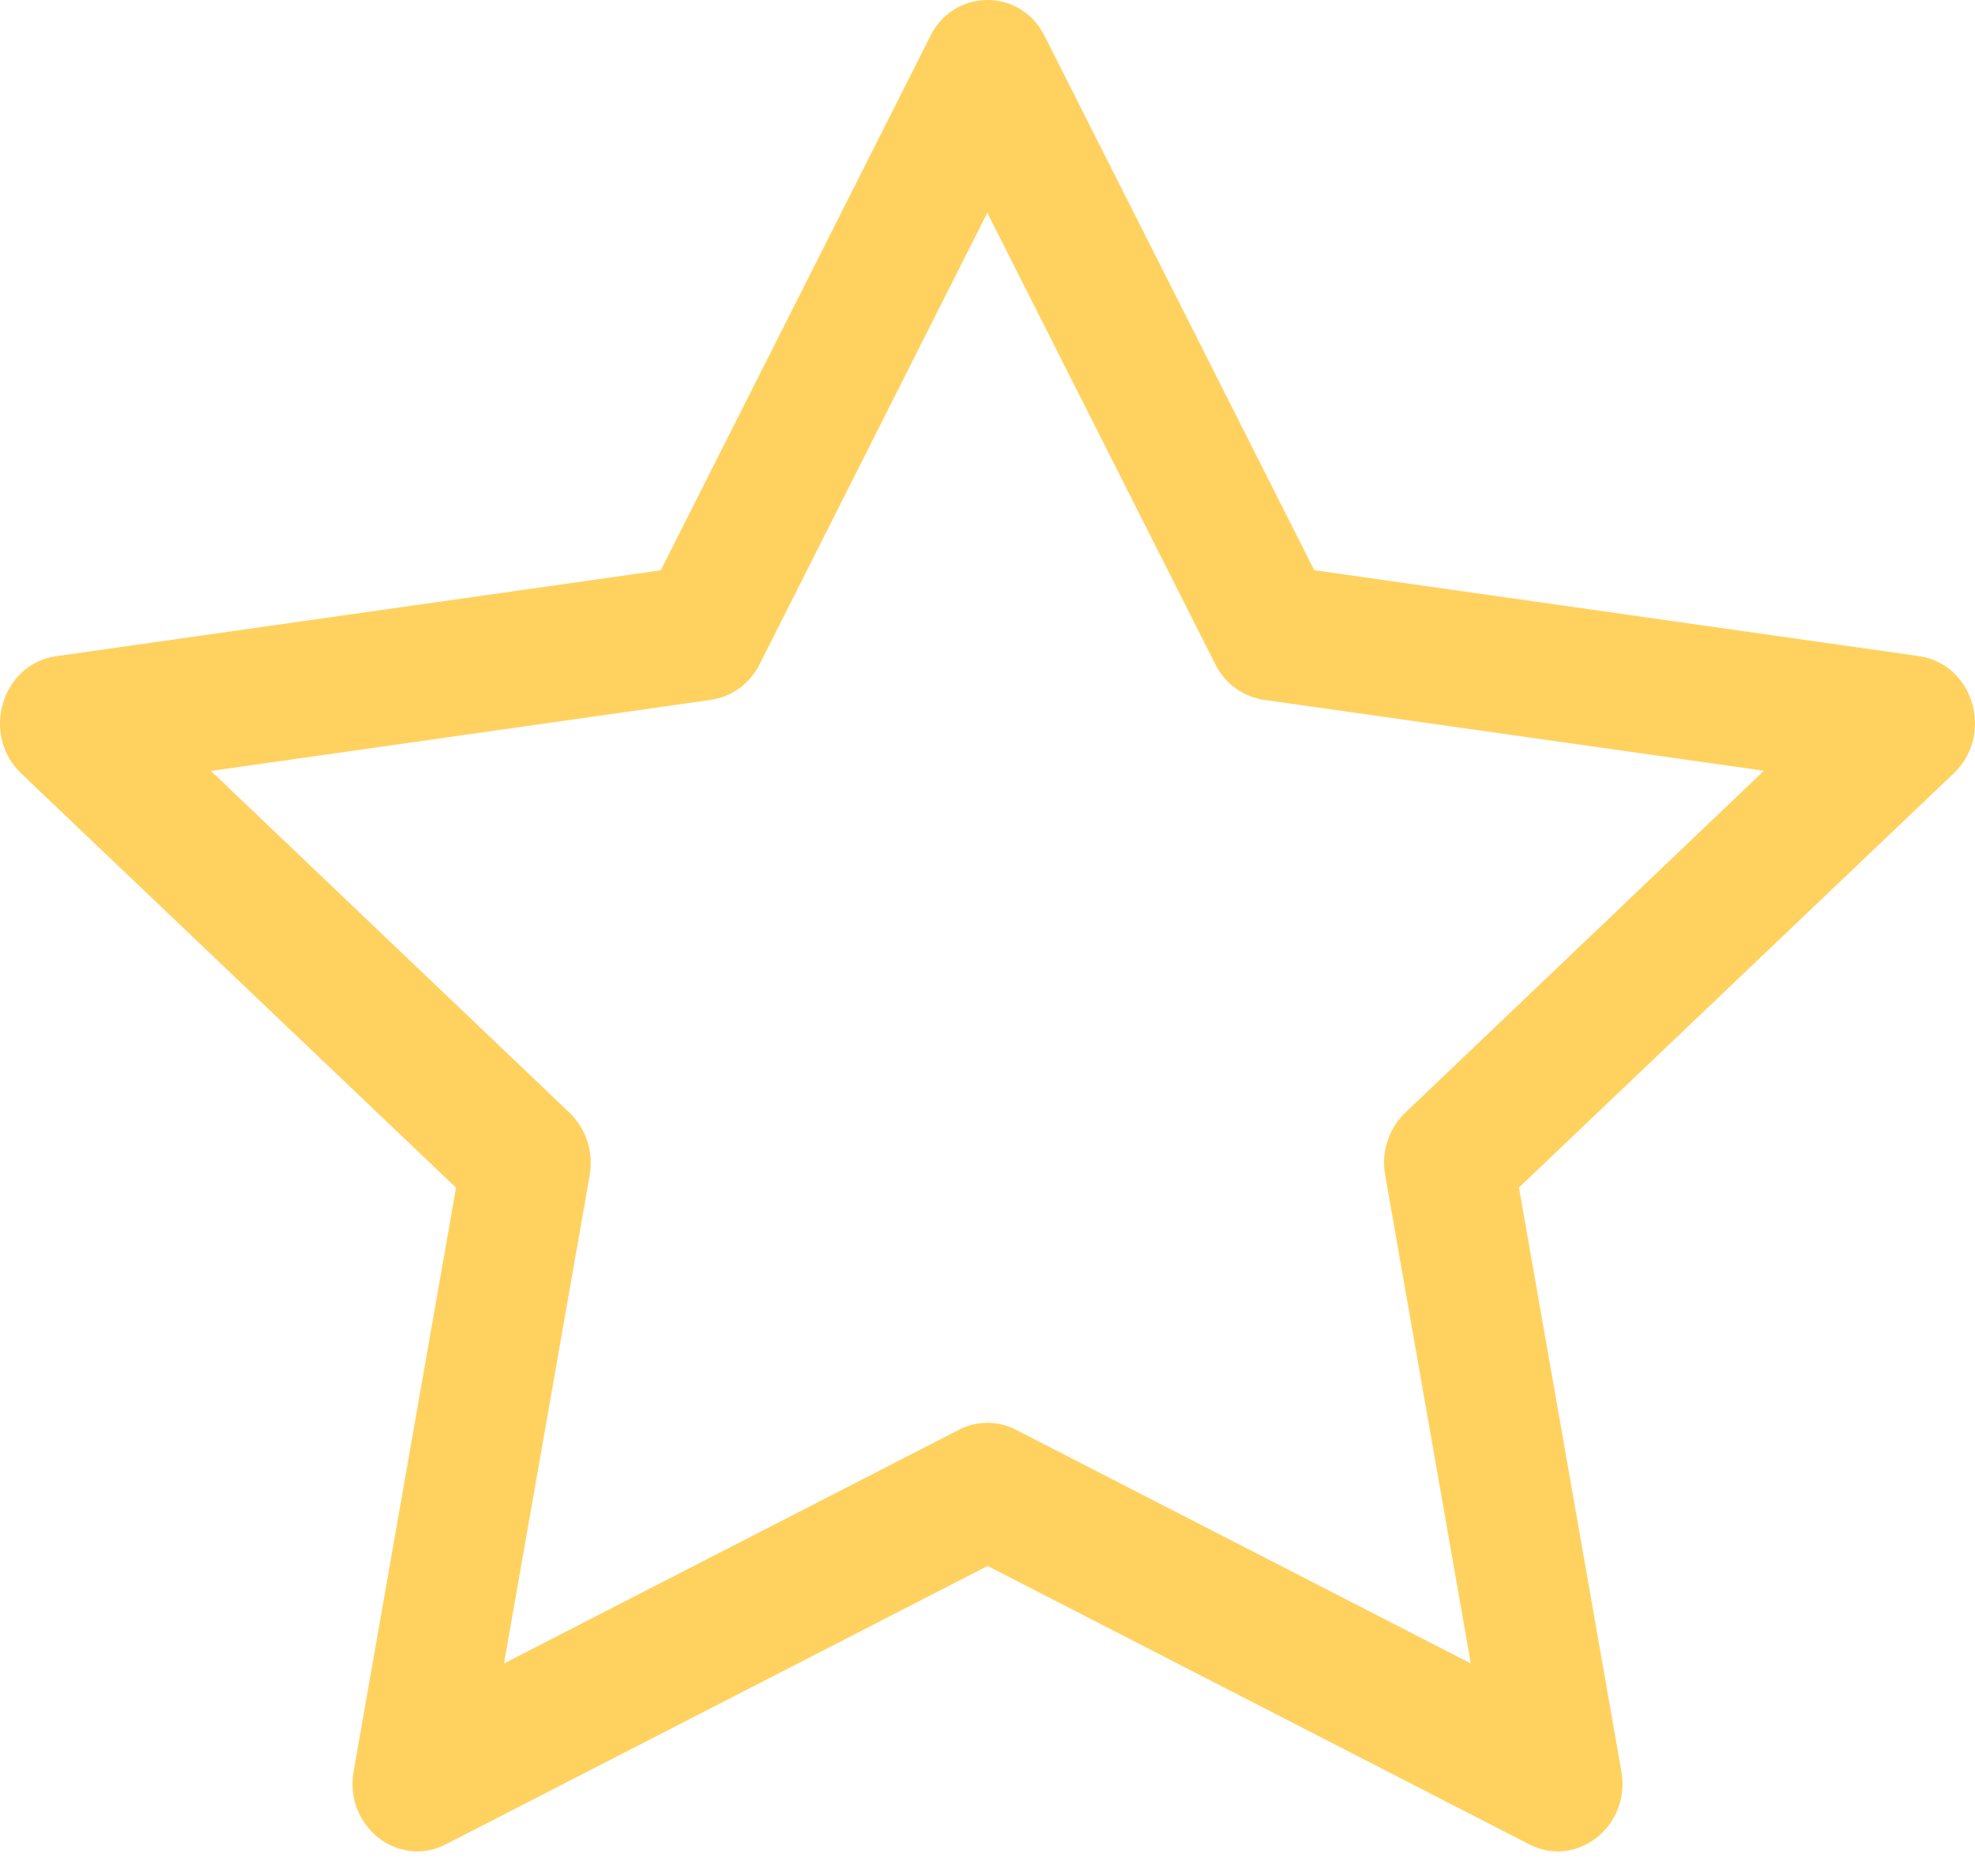 <svg width="20" height="19" viewBox="0 0 20 19" fill="none" xmlns="http://www.w3.org/2000/svg">
<path d="M3.581 17.939C3.483 18.494 4.031 18.927 4.513 18.68L10.001 15.86L15.487 18.68C15.969 18.927 16.517 18.494 16.419 17.94L15.382 12.027L19.784 7.833C20.197 7.44 19.984 6.723 19.432 6.645L13.309 5.775L10.579 0.366C10.527 0.257 10.445 0.164 10.343 0.099C10.24 0.034 10.121 0 10 0C9.879 0 9.76 0.034 9.657 0.099C9.555 0.164 9.473 0.257 9.421 0.366L6.691 5.776L0.568 6.646C0.017 6.724 -0.197 7.441 0.215 7.834L4.618 12.029L3.581 17.941V17.939ZM9.712 14.48L5.104 16.847L5.972 11.901C5.992 11.787 5.984 11.67 5.949 11.56C5.913 11.45 5.851 11.351 5.768 11.27L2.136 7.808L7.201 7.088C7.306 7.072 7.405 7.031 7.491 6.968C7.576 6.905 7.645 6.823 7.692 6.728L9.998 2.155L12.307 6.728C12.354 6.823 12.423 6.905 12.508 6.968C12.594 7.031 12.693 7.072 12.798 7.088L17.863 7.806L14.231 11.269C14.147 11.349 14.085 11.449 14.05 11.559C14.014 11.67 14.006 11.787 14.027 11.901L14.894 16.847L10.287 14.48C10.198 14.434 10.099 14.41 9.999 14.41C9.899 14.41 9.8 14.434 9.711 14.48H9.712Z" fill="#FFD260"/>
</svg>
